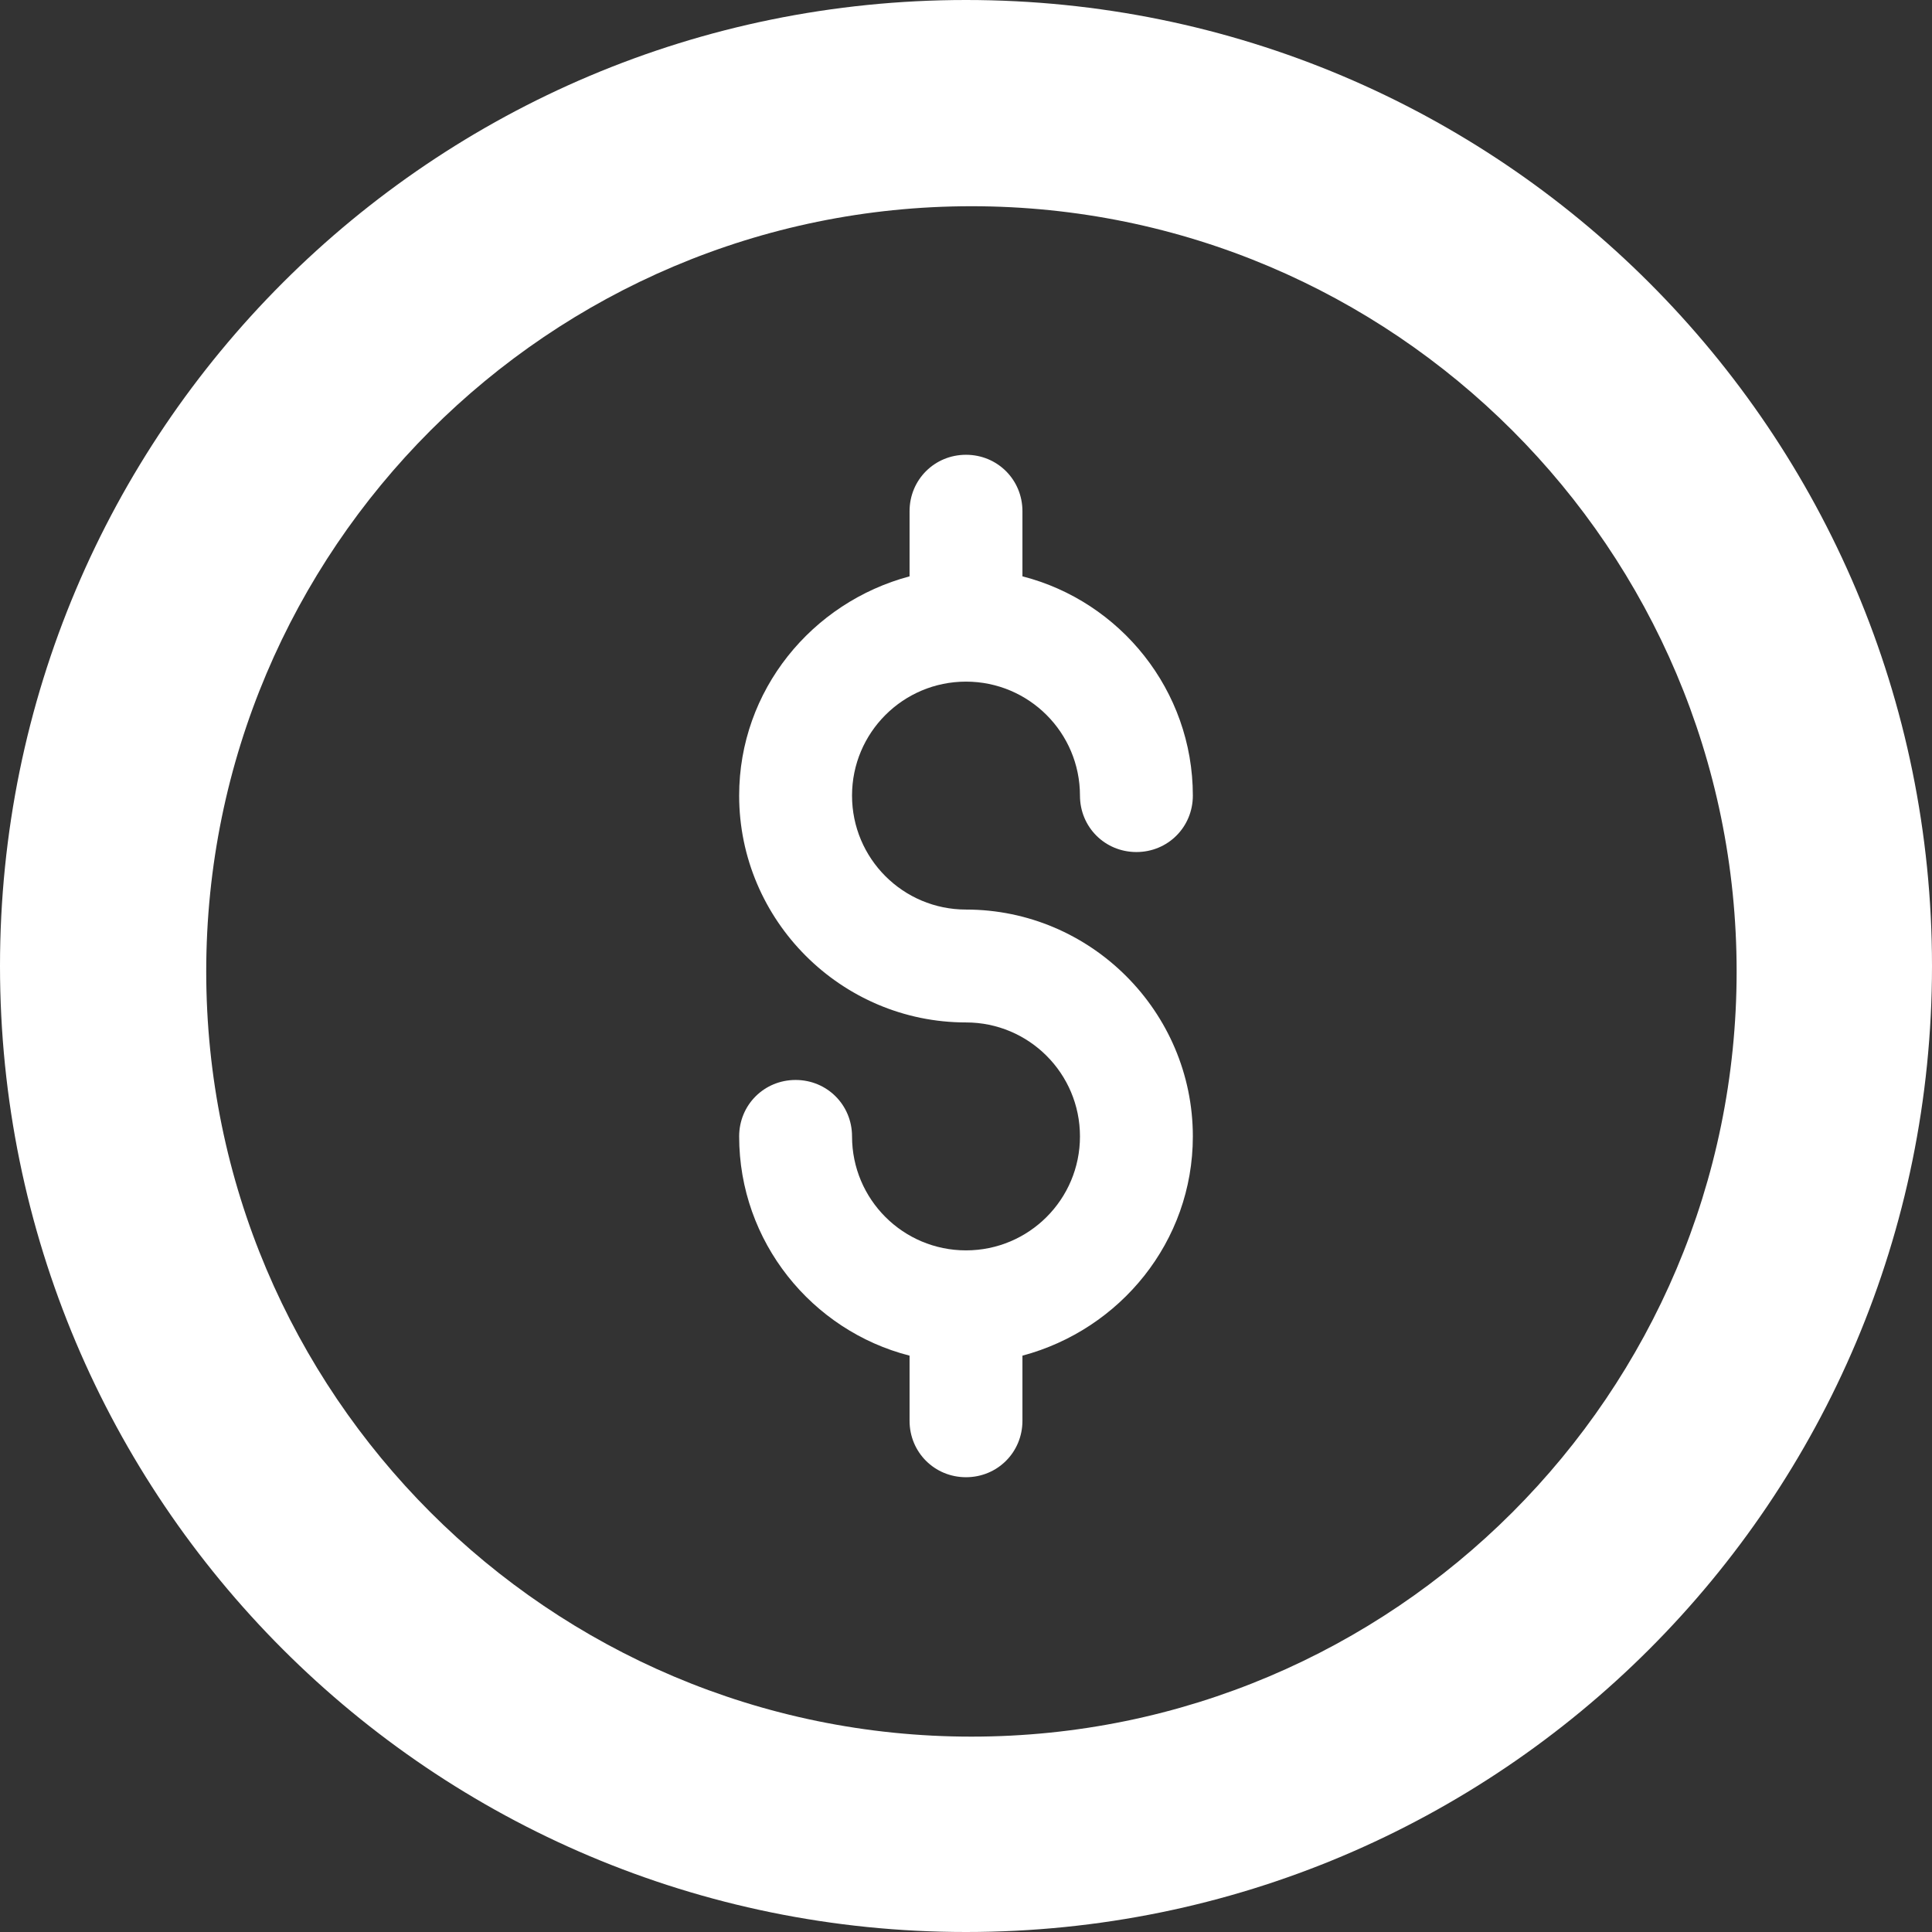 <svg xmlns="http://www.w3.org/2000/svg" xmlns:xlink="http://www.w3.org/1999/xlink" id="Camada_1" x="0px" y="0px" viewBox="0 0 178 178" style="enable-background:new 0 0 178 178;" xml:space="preserve"><rect x="0" y="0" width="178" height="178" fill="#333333" stroke="none"/><style type="text/css">	.st0{fill:#FFFFFF;}	.st1{fill:url(#SVGID_1_);}	.st2{fill:url(#Path_00000002374348411083470380000007179096853590682531_);}</style><path class="st0" d="M89,0C39.8,0,0,39.8,0,89s39.8,89,89,89c49.2,0,89-39.8,89-89S138.2,0,89,0z M89.5,160 C50.6,160,19,128.4,19,89.5S50.6,19,89.5,19S160,50.6,160,89.5S128.4,160,89.5,160z"></path><path id="Path" class="st0" d="M89,83.8c11.5,0,20.9,9.4,20.9,20.9c0,9.7-6.7,17.8-15.7,20.2v6c0,2.9-2.3,5.2-5.2,5.2 s-5.2-2.3-5.2-5.2v-6c-9-2.3-15.7-10.5-15.7-20.2c0-2.9,2.3-5.2,5.2-5.2s5.2,2.3,5.2,5.2c0,5.8,4.7,10.5,10.5,10.5 s10.5-4.7,10.5-10.5S94.8,94.2,89,94.2c-11.5,0-20.9-9.4-20.9-20.9c0-9.7,6.7-17.8,15.7-20.2v-6c0-2.9,2.3-5.2,5.2-5.2 s5.2,2.3,5.2,5.2v6c9,2.3,15.7,10.5,15.7,20.2c0,2.9-2.3,5.2-5.2,5.2s-5.2-2.3-5.2-5.2c0-5.8-4.7-10.5-10.5-10.5 s-10.5,4.7-10.5,10.5S83.2,83.8,89,83.8z"></path></svg>